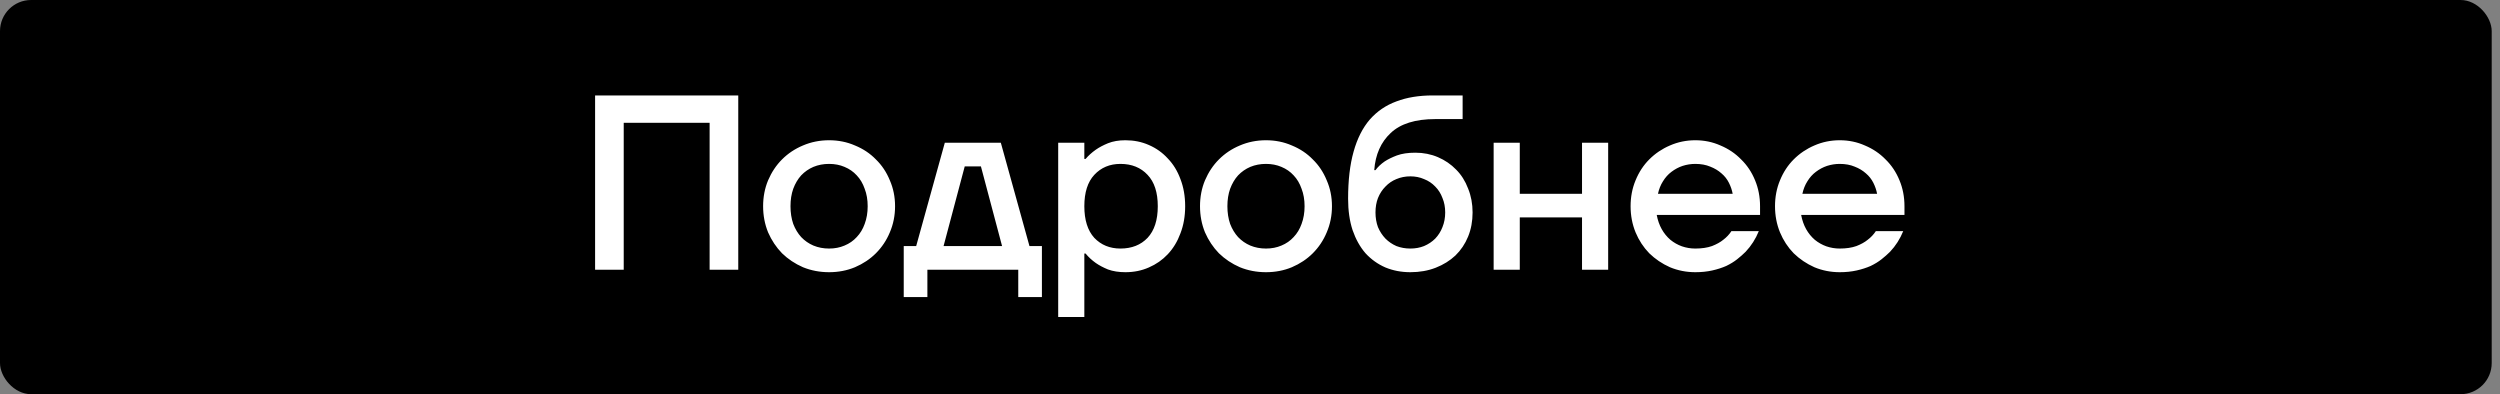 <?xml version="1.0" encoding="UTF-8"?> <svg xmlns="http://www.w3.org/2000/svg" width="241" height="38" viewBox="0 0 241 38" fill="none"><rect x="0" y="0" width="241" height="38" fill="#808080" stroke="none"/><rect width="240.2" height="38" rx="3" fill="black"></rect><path d="M57.367 9.2H71.168V26H68.407V11.84H60.127V26H57.367V9.2ZM79.924 26.24C79.028 26.24 78.188 26.08 77.404 25.76C76.636 25.424 75.964 24.976 75.388 24.416C74.828 23.84 74.38 23.168 74.044 22.4C73.724 21.616 73.564 20.776 73.564 19.88C73.564 18.984 73.724 18.152 74.044 17.384C74.38 16.6 74.828 15.928 75.388 15.368C75.964 14.792 76.636 14.344 77.404 14.024C78.188 13.688 79.028 13.52 79.924 13.52C80.82 13.52 81.652 13.688 82.42 14.024C83.204 14.344 83.876 14.792 84.436 15.368C85.012 15.928 85.46 16.6 85.78 17.384C86.116 18.152 86.284 18.984 86.284 19.88C86.284 20.776 86.116 21.616 85.78 22.4C85.46 23.168 85.012 23.84 84.436 24.416C83.876 24.976 83.204 25.424 82.42 25.76C81.652 26.08 80.82 26.24 79.924 26.24ZM79.924 23.96C80.468 23.96 80.964 23.864 81.412 23.672C81.876 23.48 82.268 23.208 82.588 22.856C82.924 22.504 83.18 22.08 83.356 21.584C83.548 21.072 83.644 20.504 83.644 19.88C83.644 19.256 83.548 18.696 83.356 18.2C83.18 17.688 82.924 17.256 82.588 16.904C82.268 16.552 81.876 16.28 81.412 16.088C80.964 15.896 80.468 15.8 79.924 15.8C79.38 15.8 78.876 15.896 78.412 16.088C77.964 16.28 77.572 16.552 77.236 16.904C76.916 17.256 76.66 17.688 76.468 18.2C76.292 18.696 76.204 19.256 76.204 19.88C76.204 20.504 76.292 21.072 76.468 21.584C76.66 22.08 76.916 22.504 77.236 22.856C77.572 23.208 77.964 23.48 78.412 23.672C78.876 23.864 79.38 23.96 79.924 23.96ZM87.12 23.72H88.32L91.08 13.76H96.48L99.24 23.72H100.44V28.64H98.16V26H89.4V28.64H87.12V23.72ZM96.6 23.72L94.56 16.04H93L90.96 23.72H96.6ZM102.01 13.76H104.53V15.32H104.65C104.922 15 105.25 14.704 105.634 14.432C105.954 14.208 106.346 14 106.81 13.808C107.29 13.616 107.85 13.52 108.49 13.52C109.306 13.52 110.058 13.672 110.746 13.976C111.45 14.28 112.058 14.712 112.57 15.272C113.098 15.816 113.506 16.48 113.794 17.264C114.098 18.048 114.25 18.92 114.25 19.88C114.25 20.84 114.098 21.712 113.794 22.496C113.506 23.28 113.098 23.952 112.57 24.512C112.058 25.056 111.45 25.48 110.746 25.784C110.058 26.088 109.306 26.24 108.49 26.24C107.85 26.24 107.29 26.152 106.81 25.976C106.346 25.784 105.954 25.576 105.634 25.352C105.25 25.08 104.922 24.776 104.65 24.44H104.53V30.56H102.01V13.76ZM108.01 23.96C109.098 23.96 109.97 23.616 110.626 22.928C111.282 22.224 111.61 21.208 111.61 19.88C111.61 18.552 111.282 17.544 110.626 16.856C109.97 16.152 109.098 15.8 108.01 15.8C106.986 15.8 106.146 16.152 105.49 16.856C104.85 17.544 104.53 18.552 104.53 19.88C104.53 21.208 104.85 22.224 105.49 22.928C106.146 23.616 106.986 23.96 108.01 23.96ZM122.041 26.24C121.145 26.24 120.305 26.08 119.521 25.76C118.753 25.424 118.081 24.976 117.505 24.416C116.945 23.84 116.497 23.168 116.161 22.4C115.841 21.616 115.681 20.776 115.681 19.88C115.681 18.984 115.841 18.152 116.161 17.384C116.497 16.6 116.945 15.928 117.505 15.368C118.081 14.792 118.753 14.344 119.521 14.024C120.305 13.688 121.145 13.52 122.041 13.52C122.937 13.52 123.769 13.688 124.537 14.024C125.321 14.344 125.993 14.792 126.553 15.368C127.129 15.928 127.577 16.6 127.897 17.384C128.233 18.152 128.401 18.984 128.401 19.88C128.401 20.776 128.233 21.616 127.897 22.4C127.577 23.168 127.129 23.84 126.553 24.416C125.993 24.976 125.321 25.424 124.537 25.76C123.769 26.08 122.937 26.24 122.041 26.24ZM122.041 23.96C122.585 23.96 123.081 23.864 123.529 23.672C123.993 23.48 124.385 23.208 124.705 22.856C125.041 22.504 125.297 22.08 125.473 21.584C125.665 21.072 125.761 20.504 125.761 19.88C125.761 19.256 125.665 18.696 125.473 18.2C125.297 17.688 125.041 17.256 124.705 16.904C124.385 16.552 123.993 16.28 123.529 16.088C123.081 15.896 122.585 15.8 122.041 15.8C121.497 15.8 120.993 15.896 120.529 16.088C120.081 16.28 119.689 16.552 119.353 16.904C119.033 17.256 118.777 17.688 118.585 18.2C118.409 18.696 118.321 19.256 118.321 19.88C118.321 20.504 118.409 21.072 118.585 21.584C118.777 22.08 119.033 22.504 119.353 22.856C119.689 23.208 120.081 23.48 120.529 23.672C120.993 23.864 121.497 23.96 122.041 23.96ZM135.957 26.24C135.093 26.24 134.293 26.088 133.557 25.784C132.821 25.464 132.181 25.008 131.637 24.416C131.109 23.808 130.693 23.064 130.389 22.184C130.101 21.304 129.957 20.296 129.957 19.16C129.957 17.384 130.133 15.872 130.485 14.624C130.837 13.36 131.357 12.328 132.045 11.528C132.749 10.728 133.605 10.144 134.613 9.776C135.621 9.392 136.789 9.2 138.117 9.2H140.997V11.48H138.357C136.437 11.48 135.005 11.928 134.061 12.824C133.117 13.704 132.589 14.896 132.477 16.4H132.597C132.821 16.096 133.117 15.816 133.485 15.56C133.805 15.352 134.197 15.16 134.661 14.984C135.141 14.808 135.733 14.72 136.437 14.72C137.221 14.72 137.949 14.864 138.621 15.152C139.293 15.44 139.877 15.84 140.373 16.352C140.869 16.848 141.253 17.456 141.525 18.176C141.813 18.88 141.957 19.648 141.957 20.48C141.957 21.328 141.813 22.104 141.525 22.808C141.237 23.512 140.829 24.12 140.301 24.632C139.773 25.128 139.141 25.52 138.405 25.808C137.669 26.096 136.853 26.24 135.957 26.24ZM135.957 23.96C136.437 23.96 136.877 23.88 137.277 23.72C137.693 23.544 138.053 23.304 138.357 23C138.661 22.68 138.893 22.312 139.053 21.896C139.229 21.464 139.317 20.992 139.317 20.48C139.317 19.968 139.229 19.504 139.053 19.088C138.893 18.656 138.661 18.288 138.357 17.984C138.053 17.664 137.693 17.424 137.277 17.264C136.877 17.088 136.437 17 135.957 17C135.477 17 135.029 17.088 134.613 17.264C134.213 17.424 133.861 17.664 133.557 17.984C133.253 18.288 133.013 18.656 132.837 19.088C132.677 19.504 132.597 19.968 132.597 20.48C132.597 20.992 132.677 21.464 132.837 21.896C133.013 22.312 133.253 22.68 133.557 23C133.861 23.304 134.213 23.544 134.613 23.72C135.029 23.88 135.477 23.96 135.957 23.96ZM143.987 13.76H146.507V18.68H152.507V13.76H155.027V26H152.507V20.96H146.507V26H143.987V13.76ZM163.429 26.24C162.565 26.24 161.749 26.08 160.981 25.76C160.229 25.424 159.565 24.976 158.989 24.416C158.429 23.84 157.989 23.168 157.669 22.4C157.349 21.616 157.189 20.776 157.189 19.88C157.189 18.984 157.349 18.152 157.669 17.384C157.989 16.6 158.429 15.928 158.989 15.368C159.565 14.792 160.229 14.344 160.981 14.024C161.749 13.688 162.565 13.52 163.429 13.52C164.293 13.52 165.101 13.688 165.853 14.024C166.621 14.344 167.285 14.792 167.845 15.368C168.421 15.928 168.869 16.6 169.189 17.384C169.509 18.152 169.669 18.984 169.669 19.88V20.72H159.709C159.805 21.232 159.965 21.688 160.189 22.088C160.413 22.488 160.693 22.832 161.029 23.12C161.365 23.392 161.733 23.6 162.133 23.744C162.549 23.888 162.981 23.96 163.429 23.96C164.053 23.96 164.589 23.88 165.037 23.72C165.485 23.544 165.845 23.344 166.117 23.12C166.437 22.88 166.701 22.6 166.909 22.28H169.549C169.245 23.032 168.821 23.696 168.277 24.272C168.037 24.512 167.765 24.752 167.461 24.992C167.157 25.232 166.805 25.448 166.405 25.64C166.005 25.816 165.557 25.96 165.061 26.072C164.565 26.184 164.021 26.24 163.429 26.24ZM167.029 18.68C166.965 18.328 166.845 17.976 166.669 17.624C166.493 17.272 166.253 16.968 165.949 16.712C165.645 16.44 165.285 16.224 164.869 16.064C164.453 15.888 163.973 15.8 163.429 15.8C163.013 15.8 162.605 15.864 162.205 15.992C161.821 16.12 161.461 16.312 161.125 16.568C160.805 16.808 160.533 17.112 160.309 17.48C160.085 17.832 159.925 18.232 159.829 18.68H167.029ZM177.351 26.24C176.487 26.24 175.671 26.08 174.903 25.76C174.151 25.424 173.487 24.976 172.911 24.416C172.351 23.84 171.911 23.168 171.591 22.4C171.271 21.616 171.111 20.776 171.111 19.88C171.111 18.984 171.271 18.152 171.591 17.384C171.911 16.6 172.351 15.928 172.911 15.368C173.487 14.792 174.151 14.344 174.903 14.024C175.671 13.688 176.487 13.52 177.351 13.52C178.215 13.52 179.023 13.688 179.775 14.024C180.543 14.344 181.207 14.792 181.767 15.368C182.343 15.928 182.791 16.6 183.111 17.384C183.431 18.152 183.591 18.984 183.591 19.88V20.72H173.631C173.727 21.232 173.887 21.688 174.111 22.088C174.335 22.488 174.615 22.832 174.951 23.12C175.287 23.392 175.655 23.6 176.055 23.744C176.471 23.888 176.903 23.96 177.351 23.96C177.975 23.96 178.511 23.88 178.959 23.72C179.407 23.544 179.767 23.344 180.039 23.12C180.359 22.88 180.623 22.6 180.831 22.28H183.471C183.167 23.032 182.743 23.696 182.199 24.272C181.959 24.512 181.687 24.752 181.383 24.992C181.079 25.232 180.727 25.448 180.327 25.64C179.927 25.816 179.479 25.96 178.983 26.072C178.487 26.184 177.943 26.24 177.351 26.24ZM180.951 18.68C180.887 18.328 180.767 17.976 180.591 17.624C180.415 17.272 180.175 16.968 179.871 16.712C179.567 16.44 179.207 16.224 178.791 16.064C178.375 15.888 177.895 15.8 177.351 15.8C176.935 15.8 176.527 15.864 176.127 15.992C175.743 16.12 175.383 16.312 175.047 16.568C174.727 16.808 174.455 17.112 174.231 17.48C174.007 17.832 173.847 18.232 173.751 18.68H180.951Z" fill="white"></path></svg> 